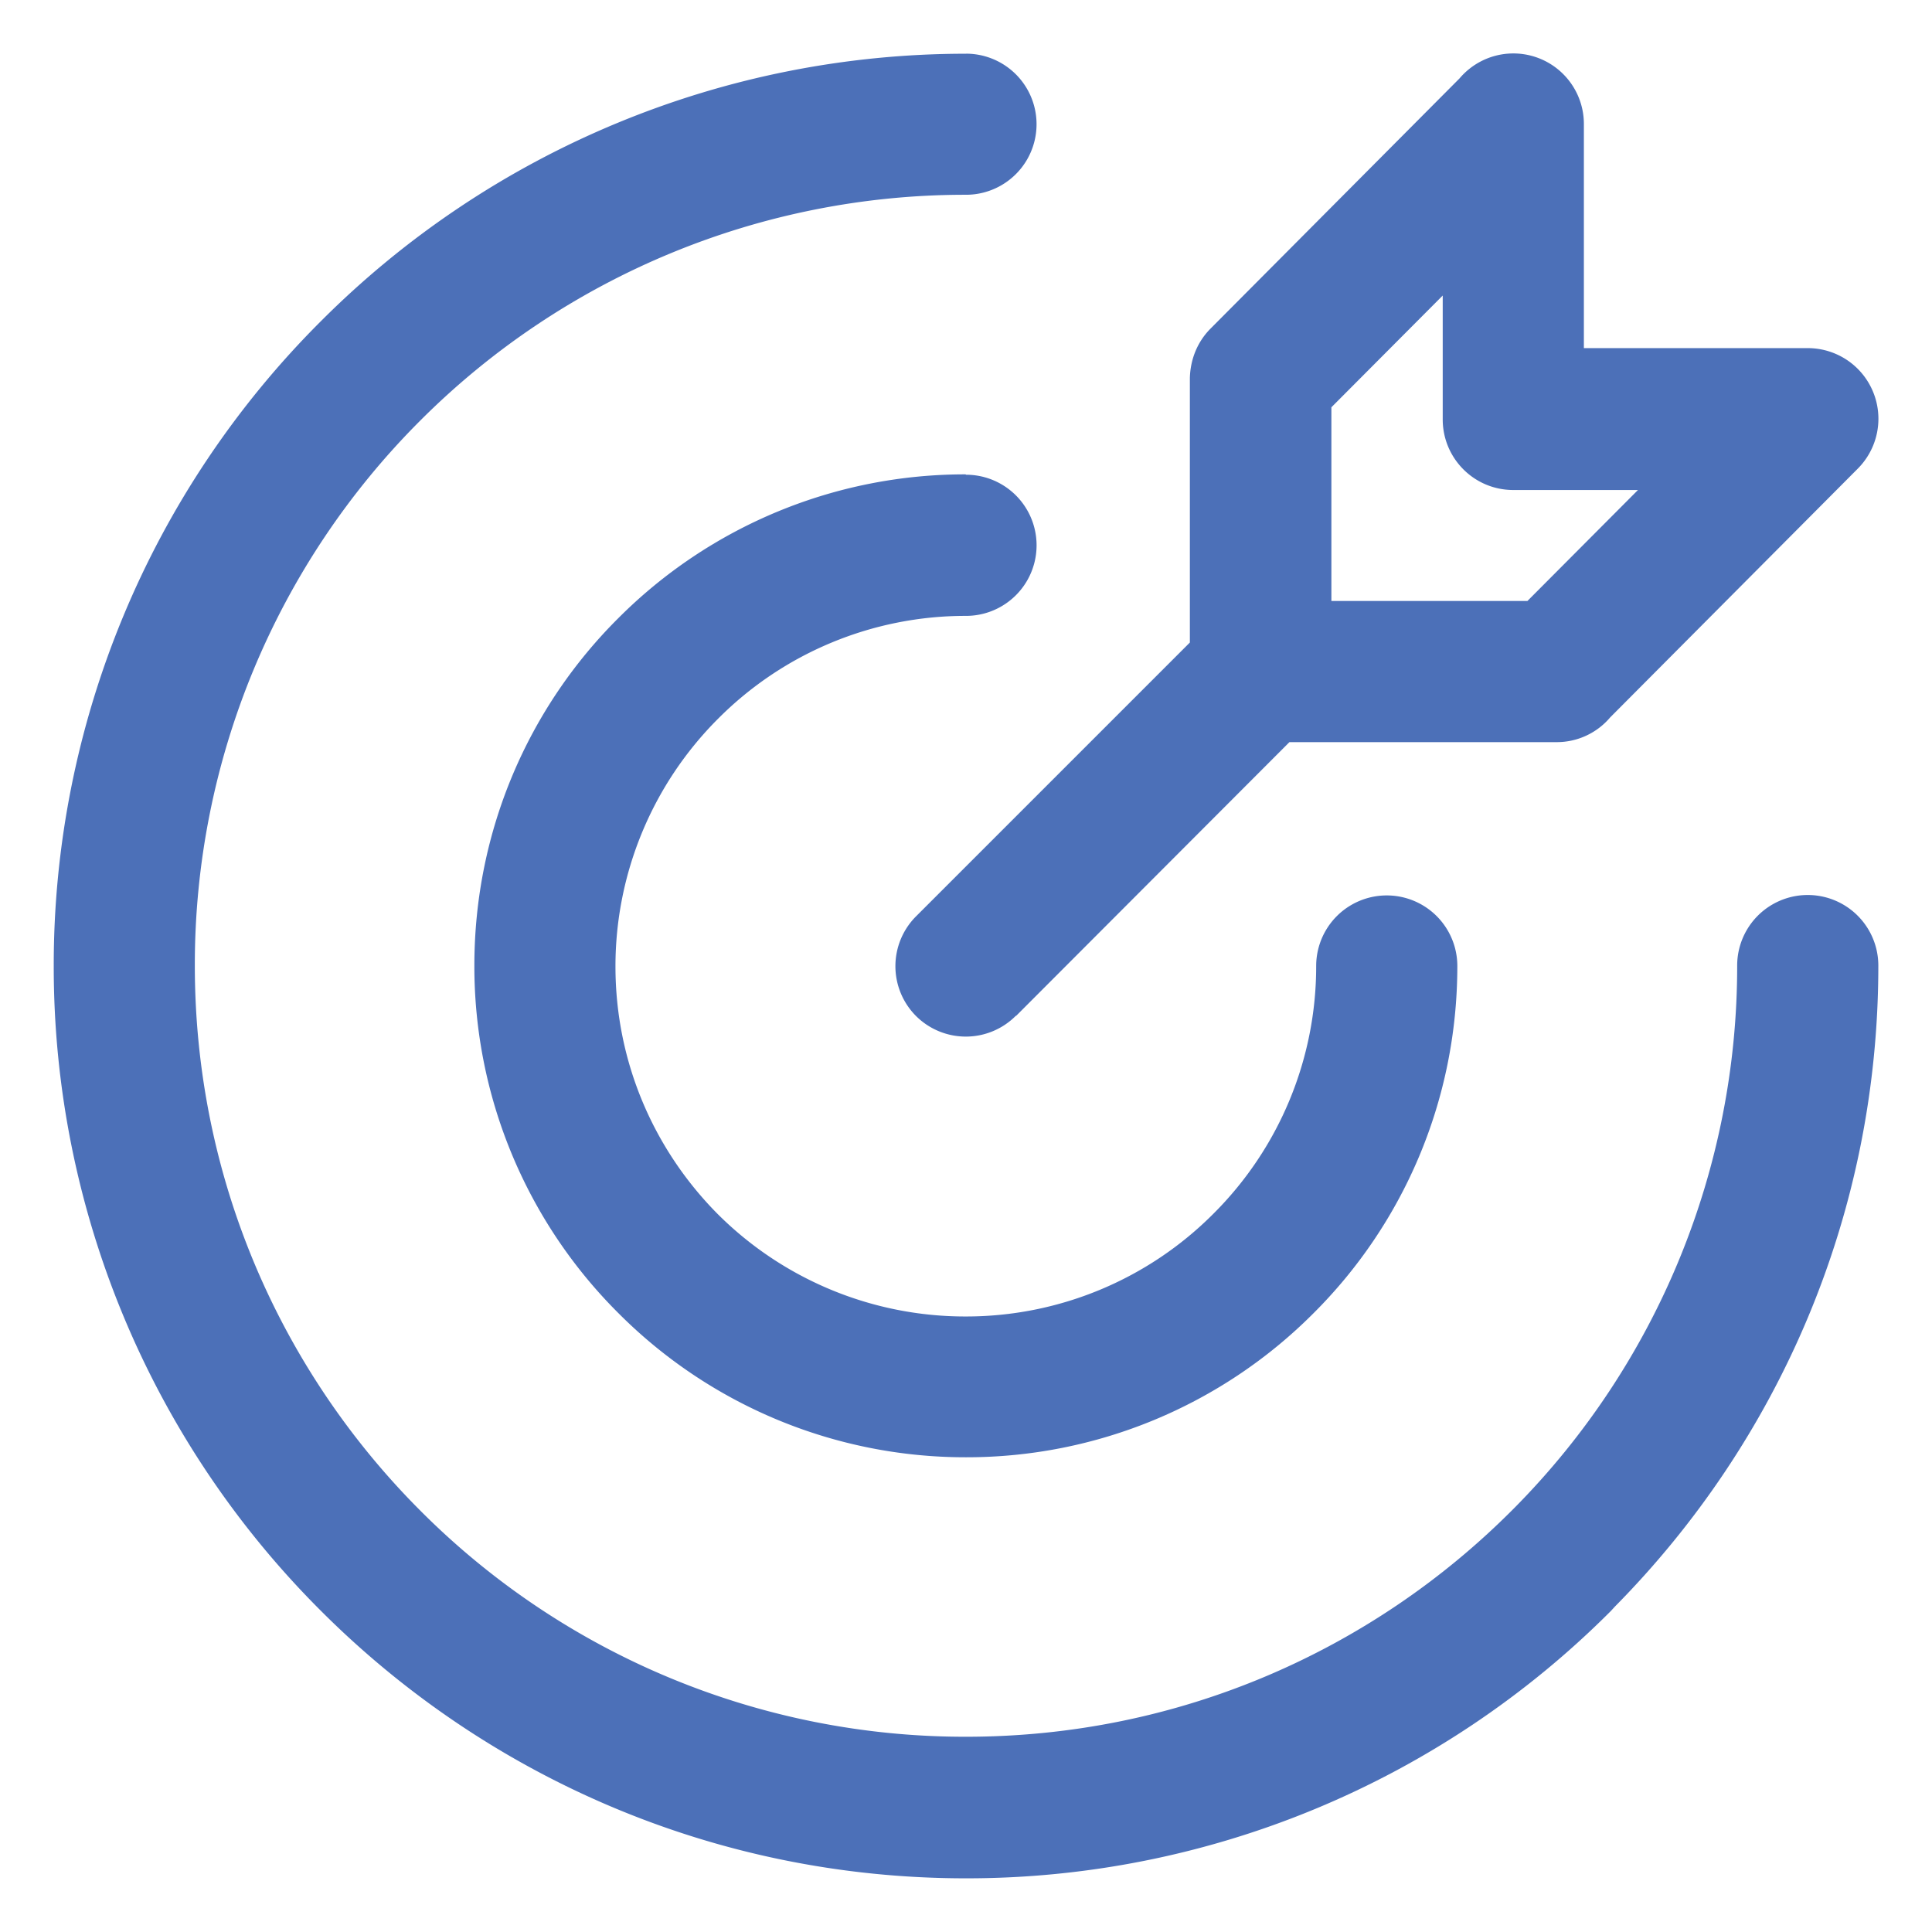 <svg width="32" height="32" viewBox="0 0 32 32" fill="none" xmlns="http://www.w3.org/2000/svg"><path d="M16 .889a1.168 1.168 0 110 2.337A12.757 12.757 0 006.967 6.96a12.736 12.736 0 00-3.74 9.033c0 3.526 1.428 6.721 3.74 9.033A12.736 12.736 0 0016 28.766c3.526 0 6.72-1.428 9.033-3.74l.058-.058a12.746 12.746 0 003.682-8.975 1.168 1.168 0 112.338 0c0 4.137-1.663 7.884-4.364 10.618l-.065.071A15.068 15.068 0 0116 31.111c-4.17 0-7.949-1.695-10.683-4.429A15.068 15.068 0 01.89 16 15.06 15.06 0 015.318 5.317 15.09 15.09 0 0116 .89zm.825 15.936a1.168 1.168 0 01-1.65.006 1.168 1.168 0 01-.006-1.65l4.539-4.539V6.266c.006-.3.117-.598.344-.825l4.123-4.143a1.168 1.168 0 012.059.76v3.708h3.708a1.17 1.17 0 01.831 1.994l-4.104 4.123a1.157 1.157 0 01-.89.409h-4.422l-4.526 4.533h-.006zM16 7.863a1.168 1.168 0 110 2.338 5.78 5.78 0 00-4.104 1.701 5.797 5.797 0 00-1.702 4.104c0 1.604.65 3.052 1.695 4.104a5.802 5.802 0 004.104 1.695 5.78 5.78 0 004.104-1.701A5.781 5.781 0 0021.8 16a1.168 1.168 0 112.338 0c0 2.247-.91 4.286-2.384 5.753A8.107 8.107 0 0116 24.137a8.11 8.11 0 01-5.754-2.384l-.006-.006a8.107 8.107 0 01-2.383-5.754c0-2.247.909-4.286 2.383-5.753a8.107 8.107 0 015.753-2.383l.007.006zm6.052-1.117v3.208h3.247l1.831-1.838h-2.065c-.65 0-1.169-.526-1.169-1.169V4.895l-1.844 1.851z" fill="#4C70B8"/></svg>